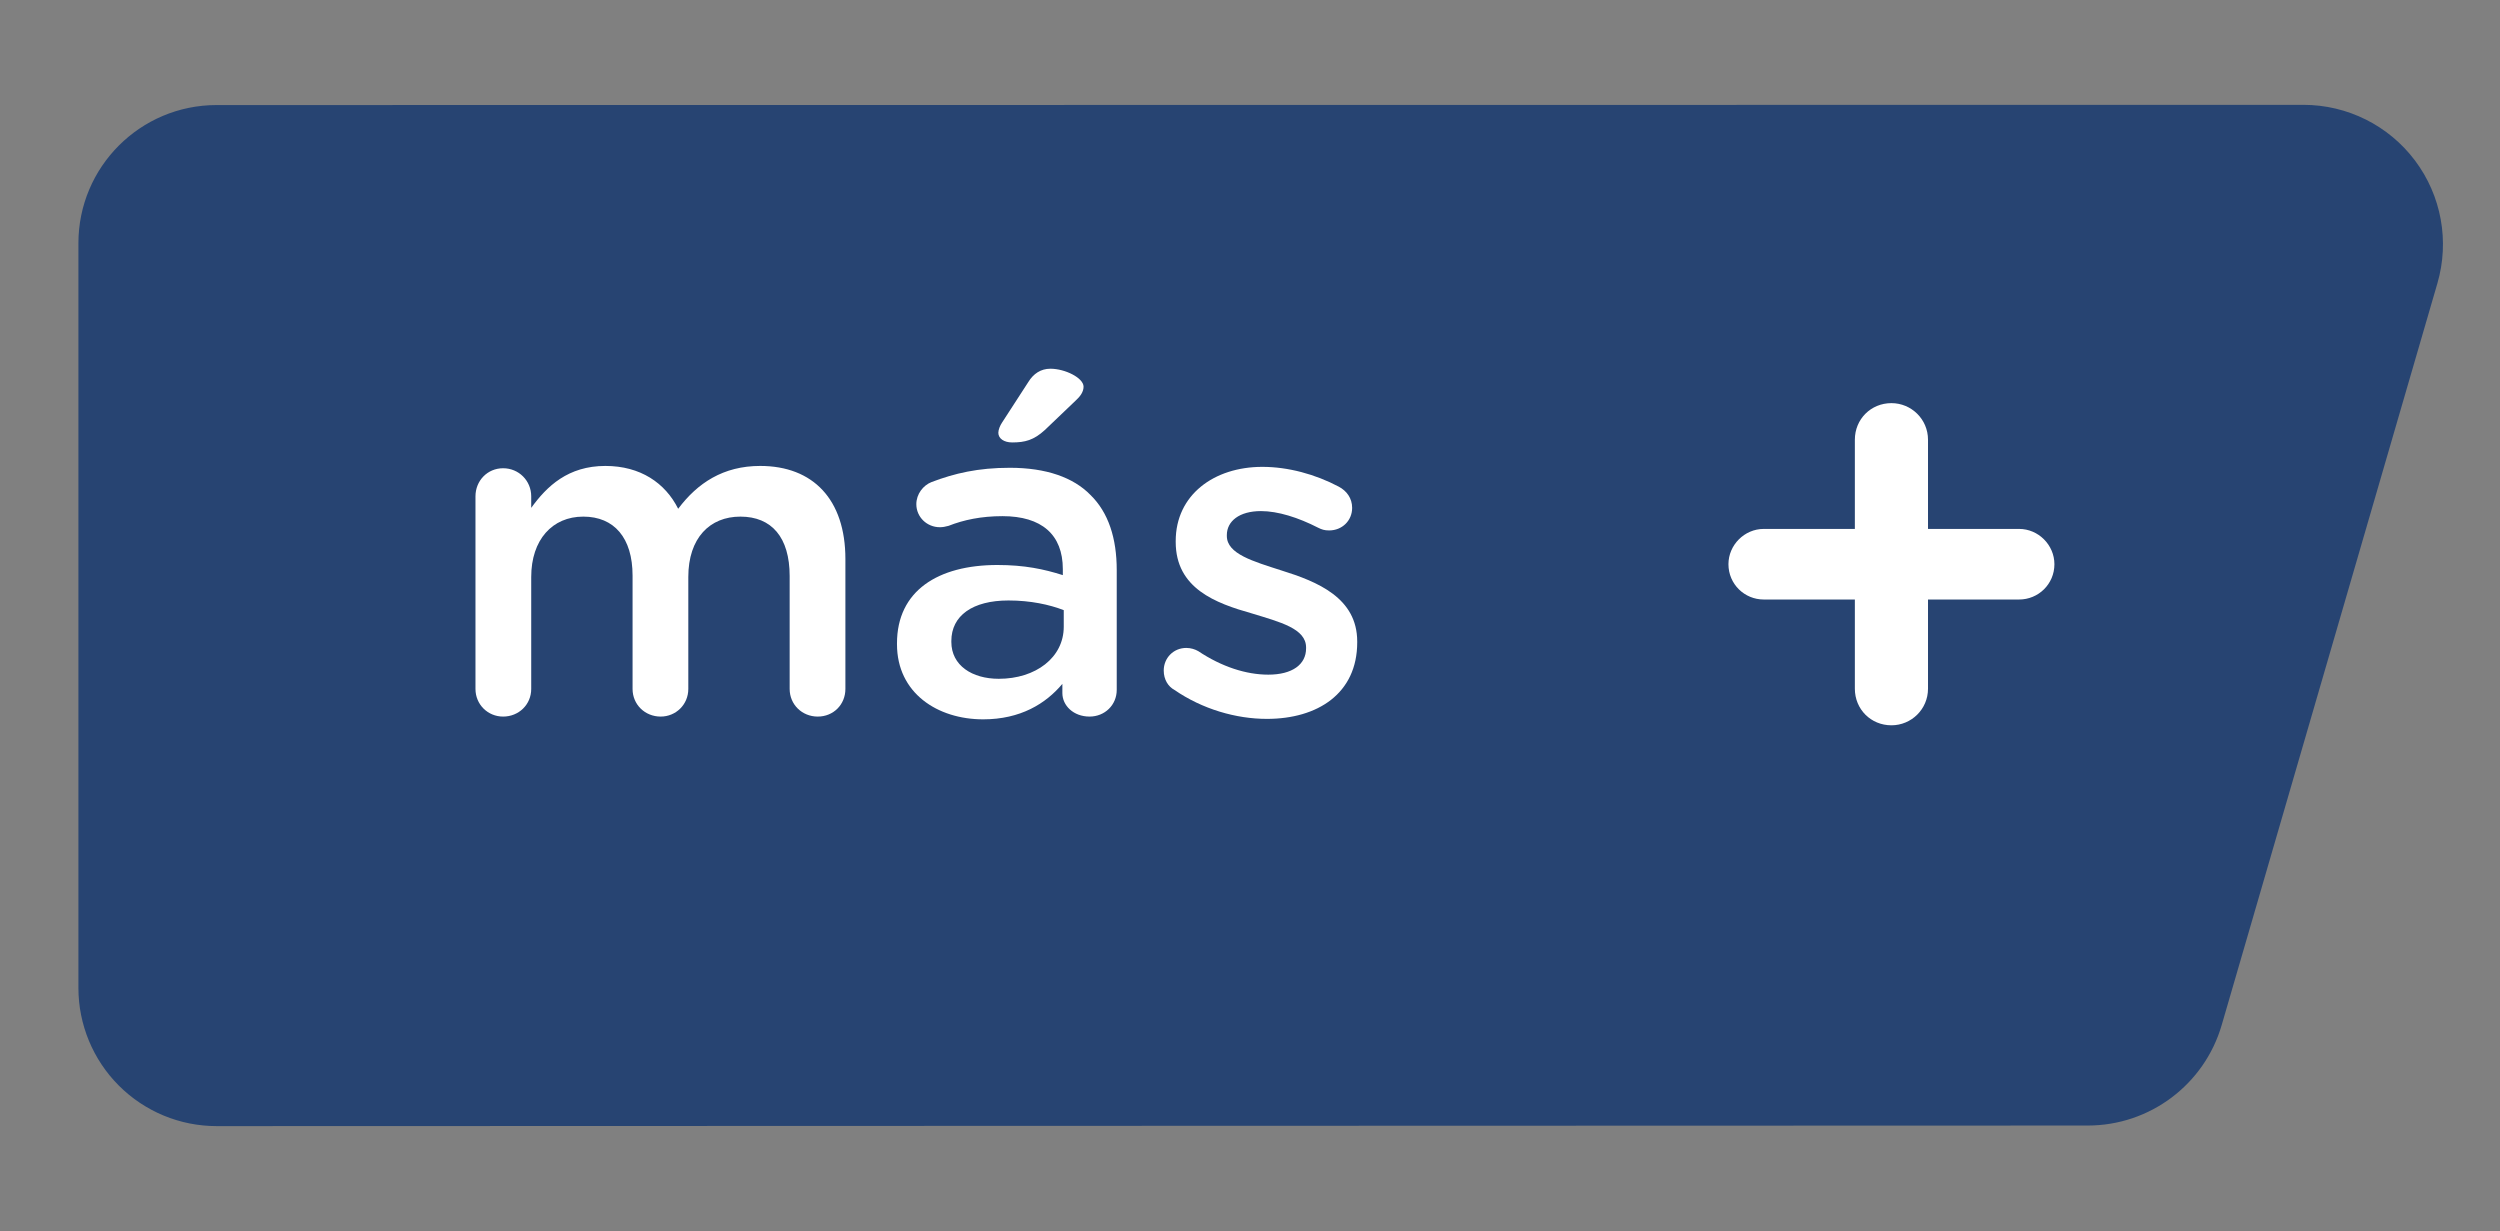 <svg xmlns="http://www.w3.org/2000/svg" xmlns:xlink="http://www.w3.org/1999/xlink" xmlns:serif="http://www.serif.com/" width="100%" height="100%" viewBox="0 0 270 133" xml:space="preserve" style="fill-rule:evenodd;clip-rule:evenodd;stroke-linejoin:round;stroke-miterlimit:2;">
    <rect x="0" y="0" width="270" height="133" fill="#808080" stroke="none"/>
    <g id="Mesa-de-trabajo2" serif:id="Mesa de trabajo2" transform="matrix(0.982,0,0,1,-75.42,0)">
        <rect x="76.823" y="0" width="274.175" height="132.079" style="fill:none;"></rect>
        <clipPath id="_clip1">
            <rect x="76.823" y="0" width="274.175" height="132.079"></rect>
        </clipPath>
        <g clip-path="url(#_clip1)">
            <g id="Mesa-de-trabajo1" serif:id="Mesa de trabajo1" transform="matrix(0.887,0,0,1,-0.59,0)">
                <rect x="0" y="0" width="500" height="132.079" style="fill:none;"></rect>
                <g transform="matrix(1.048,0,0,-0.938,22.221,128.863)">
                    <path d="M324.906,19.362C322.857,12.506 316.403,7.79 309.066,7.787C267.72,7.775 134.403,7.735 87.686,7.721C83.349,7.72 79.188,9.396 76.12,12.38C73.053,15.365 71.329,19.413 71.329,23.635C71.329,46.109 71.329,86.901 71.329,109.372C71.329,118.16 78.649,125.285 87.68,125.285C136.205,125.29 279.436,125.304 334.581,125.309C339.773,125.31 344.662,122.932 347.779,118.891C350.896,114.85 351.877,109.617 350.427,104.766C343.024,79.99 330.837,39.208 324.906,19.362Z" style="fill:rgb(39,68,114);"></path>
                </g>
                <g transform="matrix(5.138,0,0,4.476,-3642.22,-19555.4)">
                    <g transform="matrix(11.117,0,0,11.117,736.49,4386.18)">
                        <path d="M0.076,-0.055C0.076,-0.021 0.103,0.005 0.136,0.005C0.17,0.005 0.197,-0.021 0.197,-0.055L0.197,-0.298C0.197,-0.379 0.243,-0.429 0.31,-0.429C0.377,-0.429 0.417,-0.383 0.417,-0.301L0.417,-0.055C0.417,-0.021 0.444,0.005 0.478,0.005C0.511,0.005 0.538,-0.021 0.538,-0.055L0.538,-0.298C0.538,-0.383 0.585,-0.429 0.651,-0.429C0.719,-0.429 0.758,-0.384 0.758,-0.3L0.758,-0.055C0.758,-0.021 0.785,0.005 0.819,0.005C0.853,0.005 0.879,-0.021 0.879,-0.055L0.879,-0.337C0.879,-0.466 0.809,-0.539 0.694,-0.539C0.614,-0.539 0.558,-0.502 0.516,-0.446C0.488,-0.502 0.434,-0.539 0.358,-0.539C0.277,-0.539 0.231,-0.495 0.197,-0.448L0.197,-0.473C0.197,-0.507 0.17,-0.534 0.136,-0.534C0.102,-0.534 0.076,-0.507 0.076,-0.473L0.076,-0.055Z" style="fill:white;fill-rule:nonzero;"></path>
                    </g>
                    <g transform="matrix(11.117,0,0,11.117,747.051,4386.18)">
                        <path d="M0.228,0.011C0.309,0.011 0.364,-0.023 0.4,-0.066L0.4,-0.046C0.4,-0.019 0.424,0.005 0.459,0.005C0.492,0.005 0.518,-0.02 0.518,-0.053L0.518,-0.313C0.518,-0.382 0.5,-0.438 0.461,-0.476C0.424,-0.514 0.365,-0.535 0.286,-0.535C0.217,-0.535 0.166,-0.523 0.116,-0.504C0.098,-0.497 0.083,-0.478 0.083,-0.456C0.083,-0.428 0.106,-0.406 0.134,-0.406C0.14,-0.406 0.146,-0.407 0.153,-0.409C0.186,-0.422 0.224,-0.43 0.27,-0.43C0.355,-0.43 0.401,-0.39 0.401,-0.315L0.401,-0.302C0.36,-0.315 0.318,-0.324 0.259,-0.324C0.13,-0.324 0.041,-0.268 0.041,-0.154L0.041,-0.152C0.041,-0.046 0.129,0.011 0.228,0.011ZM0.262,-0.077C0.204,-0.077 0.159,-0.106 0.159,-0.157L0.159,-0.159C0.159,-0.214 0.205,-0.247 0.283,-0.247C0.331,-0.247 0.372,-0.238 0.403,-0.226L0.403,-0.19C0.403,-0.123 0.342,-0.077 0.262,-0.077ZM0.291,-0.59C0.319,-0.59 0.338,-0.595 0.362,-0.617L0.429,-0.681C0.439,-0.69 0.446,-0.7 0.446,-0.711C0.446,-0.73 0.406,-0.75 0.374,-0.75C0.353,-0.75 0.337,-0.739 0.326,-0.721L0.269,-0.633C0.265,-0.627 0.261,-0.618 0.261,-0.611C0.261,-0.598 0.274,-0.59 0.291,-0.59Z" style="fill:white;fill-rule:nonzero;"></path>
                    </g>
                    <g transform="matrix(11.117,0,0,11.117,753.577,4386.18)">
                        <path d="M0.257,0.01C0.367,0.01 0.453,-0.045 0.453,-0.156L0.453,-0.158C0.453,-0.253 0.366,-0.288 0.289,-0.312C0.227,-0.332 0.17,-0.348 0.17,-0.387L0.17,-0.389C0.17,-0.419 0.197,-0.441 0.244,-0.441C0.281,-0.441 0.325,-0.427 0.368,-0.405C0.376,-0.401 0.382,-0.399 0.392,-0.399C0.42,-0.399 0.442,-0.42 0.442,-0.448C0.442,-0.469 0.43,-0.485 0.413,-0.494C0.362,-0.521 0.303,-0.537 0.247,-0.537C0.142,-0.537 0.059,-0.476 0.059,-0.376L0.059,-0.374C0.059,-0.273 0.146,-0.241 0.224,-0.219C0.286,-0.2 0.342,-0.186 0.342,-0.145L0.342,-0.143C0.342,-0.108 0.312,-0.086 0.26,-0.086C0.212,-0.086 0.159,-0.103 0.108,-0.137C0.101,-0.141 0.092,-0.144 0.082,-0.144C0.054,-0.144 0.033,-0.122 0.033,-0.095C0.033,-0.075 0.043,-0.06 0.056,-0.053C0.117,-0.011 0.19,0.01 0.257,0.01Z" style="fill:white;fill-rule:nonzero;"></path>
                    </g>
                    <g transform="matrix(15.485,0,0,15.485,766.596,4388.01)">
                        <path d="M0.26,-0.158C0.26,-0.126 0.285,-0.101 0.317,-0.101C0.348,-0.101 0.374,-0.126 0.374,-0.158L0.374,-0.297L0.516,-0.297C0.546,-0.297 0.571,-0.321 0.571,-0.352C0.571,-0.382 0.546,-0.407 0.516,-0.407L0.374,-0.407L0.374,-0.546C0.374,-0.578 0.348,-0.603 0.317,-0.603C0.285,-0.603 0.26,-0.578 0.26,-0.546L0.26,-0.407L0.118,-0.407C0.088,-0.407 0.063,-0.382 0.063,-0.352C0.063,-0.321 0.088,-0.297 0.118,-0.297L0.26,-0.297L0.26,-0.158Z" style="fill:white;fill-rule:nonzero;"></path>
                    </g>
                </g>
            </g>
        </g>
    </g>
</svg>